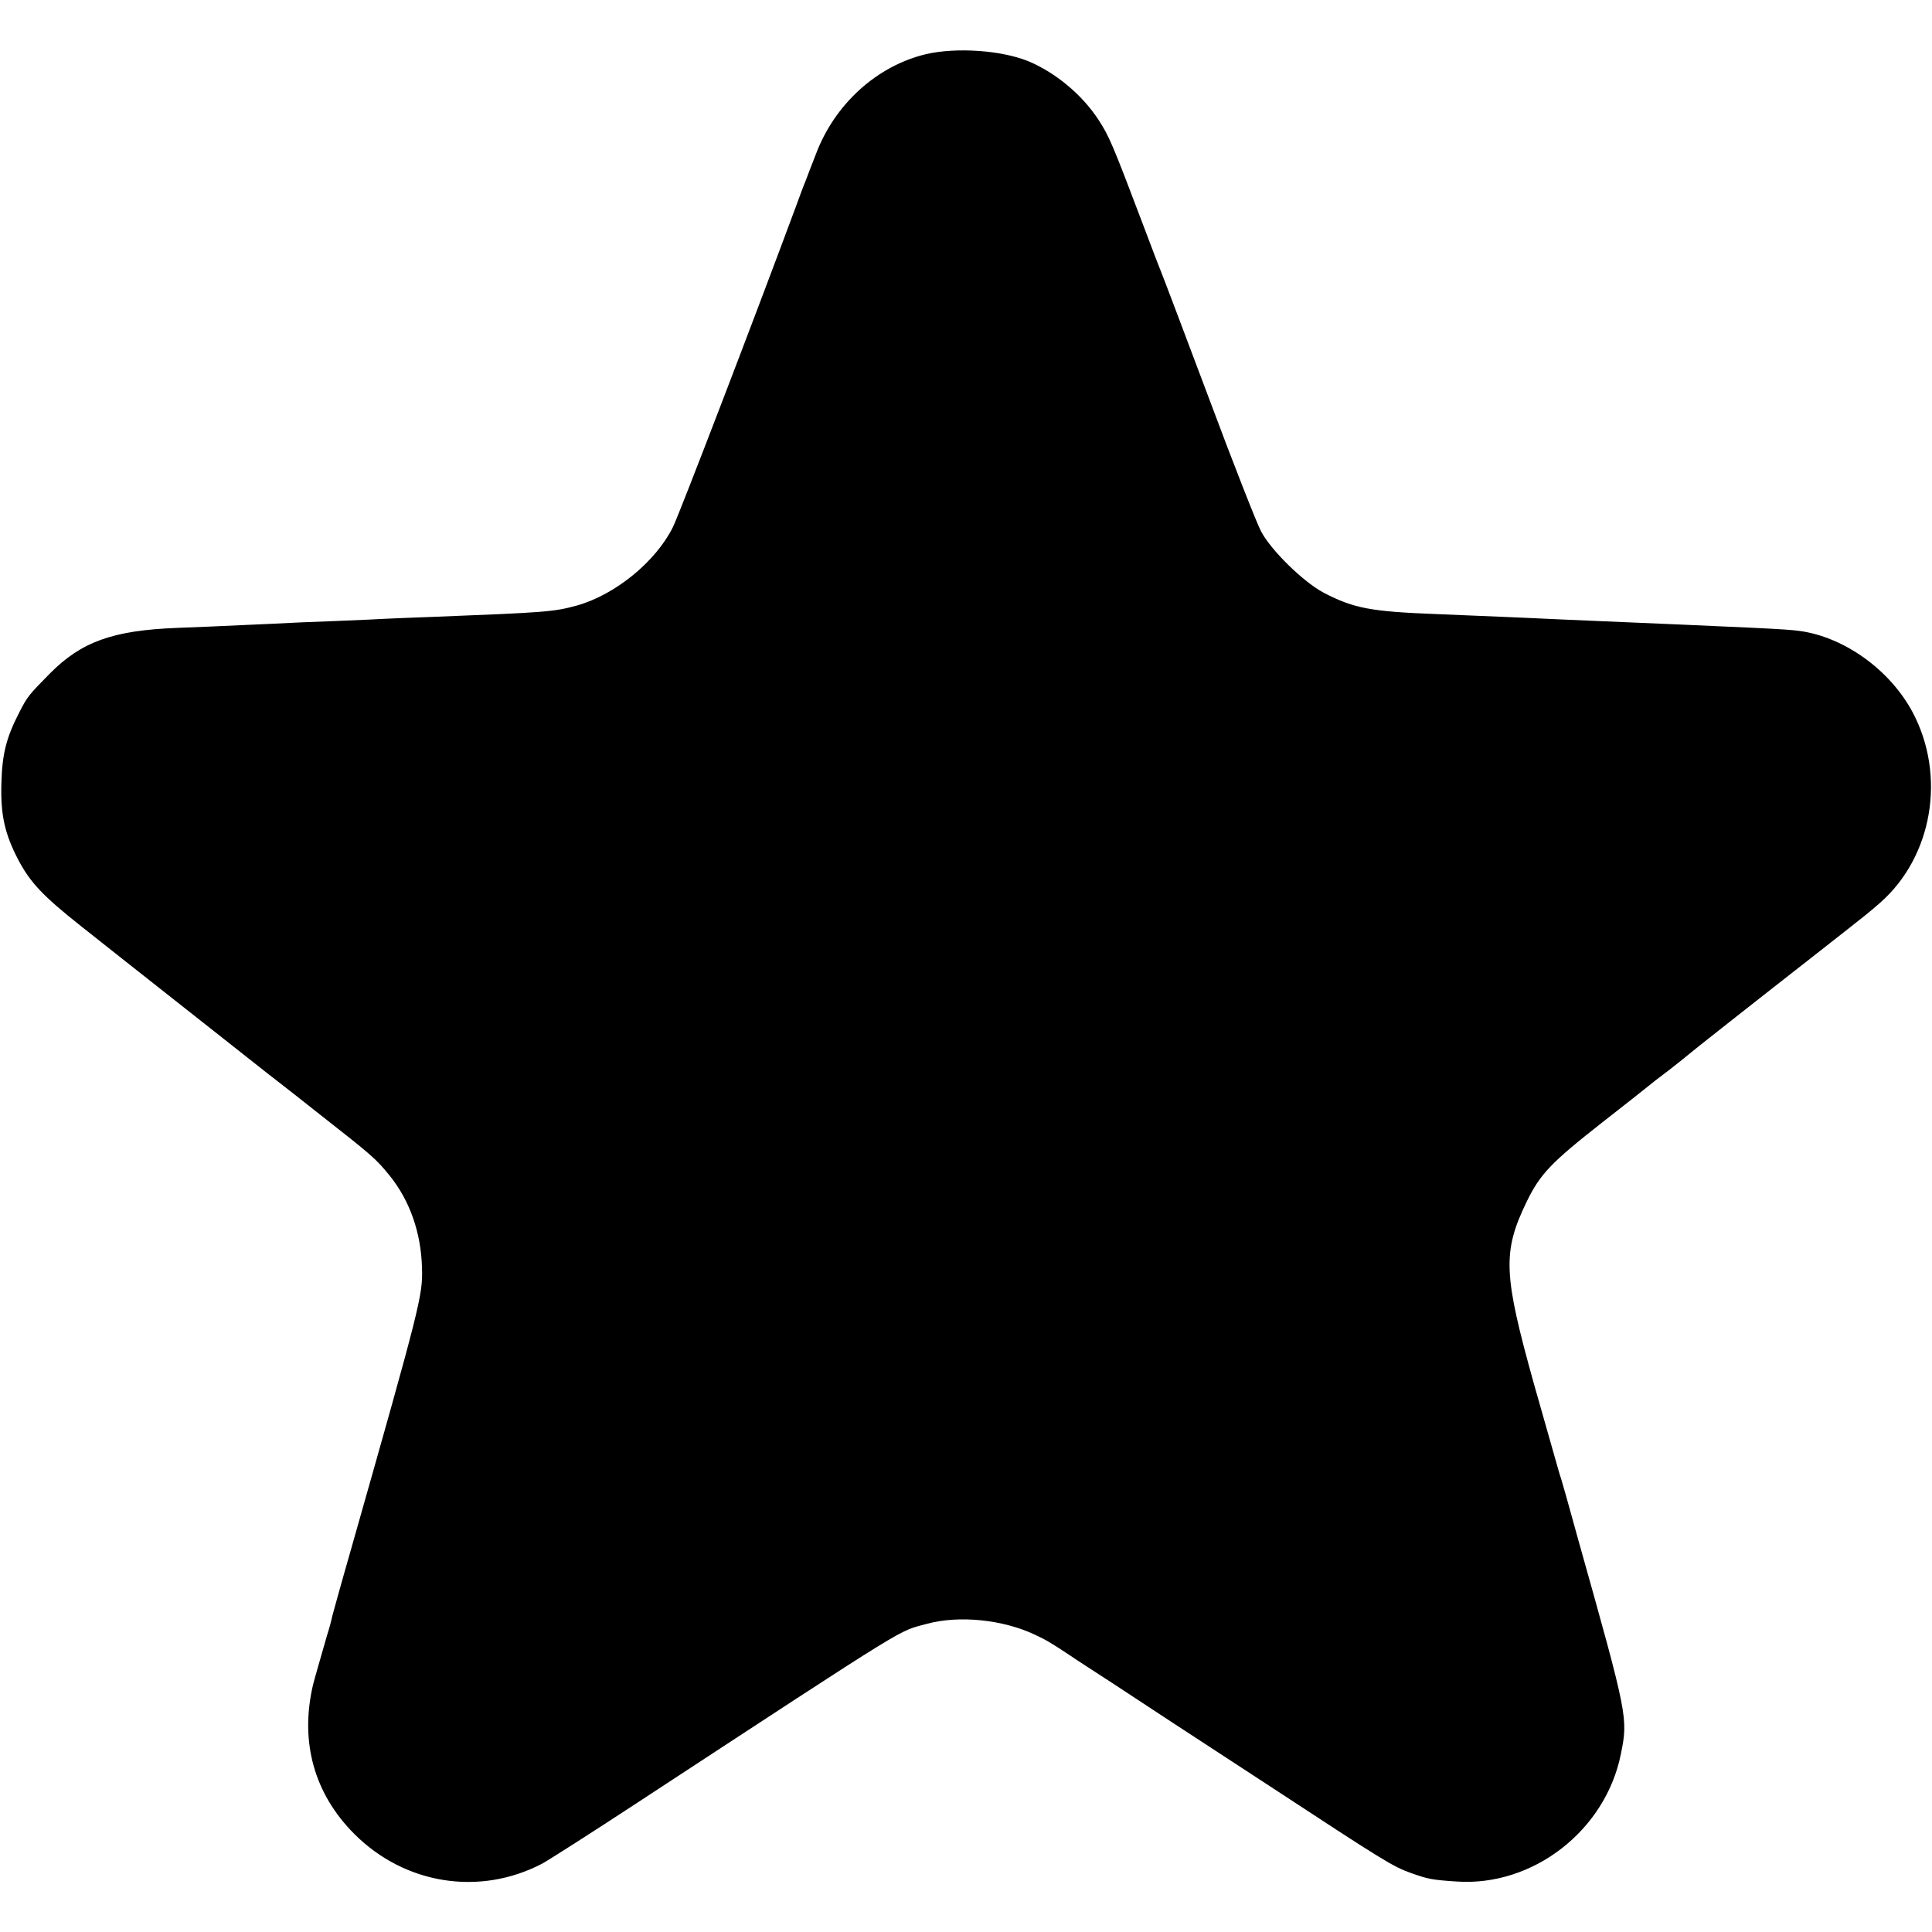 <?xml version="1.0" standalone="no"?>
<!DOCTYPE svg PUBLIC "-//W3C//DTD SVG 20010904//EN"
 "http://www.w3.org/TR/2001/REC-SVG-20010904/DTD/svg10.dtd">
<svg version="1.0" xmlns="http://www.w3.org/2000/svg"
 width="700pt" height="700pt" viewBox="0 0 700 700"
 preserveAspectRatio="xMidYMid meet">
<g transform="translate(0,700) scale(0.1,-0.1)"
fill="#000000" stroke="none">
<path d="M3356 6804 c-178 -42 -332 -181 -400 -363 -14 -36 -31 -79 -37 -96
-7 -16 -22 -57 -34 -90 -149 -402 -422 -1114 -447 -1165 -62 -125 -209 -245
-348 -284 -84 -23 -114 -25 -520 -41 -58 -2 -163 -6 -235 -10 -71 -3 -182 -8
-245 -10 -63 -3 -160 -8 -215 -10 -55 -3 -160 -7 -234 -10 -232 -9 -346 -50
-460 -165 -77 -78 -82 -84 -111 -141 -48 -93 -62 -151 -65 -258 -3 -114 12
-181 60 -274 44 -84 90 -133 229 -243 142 -113 540 -426 675 -533 47 -36 132
-103 190 -149 190 -149 203 -160 254 -223 72 -90 113 -206 116 -334 3 -99 -6
-134 -259 -1025 -34 -118 -63 -224 -66 -235 -2 -11 -10 -42 -19 -70 -17 -60
-48 -166 -51 -180 -48 -206 4 -394 150 -540 183 -183 454 -226 681 -107 22 12
176 110 342 219 1023 670 942 619 1053 650 116 31 274 15 390 -40 39 -18 61
-31 130 -77 8 -6 76 -50 150 -98 74 -49 324 -213 556 -364 436 -286 459 -300
528 -325 60 -21 72 -24 162 -30 278 -20 542 185 597 463 26 129 25 136 -153
769 -33 121 -65 234 -71 250 -5 17 -46 161 -91 320 -111 398 -115 478 -27 660
49 101 88 142 274 288 83 65 157 123 165 130 8 7 44 35 80 62 36 28 67 53 70
56 5 5 228 181 480 378 177 139 167 131 212 170 190 167 240 460 118 690 -82
154 -248 273 -410 295 -53 7 -122 10 -850 41 -69 3 -170 8 -224 10 -55 2 -163
7 -240 10 -240 9 -302 21 -411 78 -73 39 -190 153 -226 222 -15 28 -100 244
-188 480 -89 237 -168 446 -176 465 -8 19 -37 96 -65 170 -109 288 -122 318
-160 376 -60 92 -157 172 -256 213 -98 39 -259 50 -368 25z"/>
</g>
</svg>

